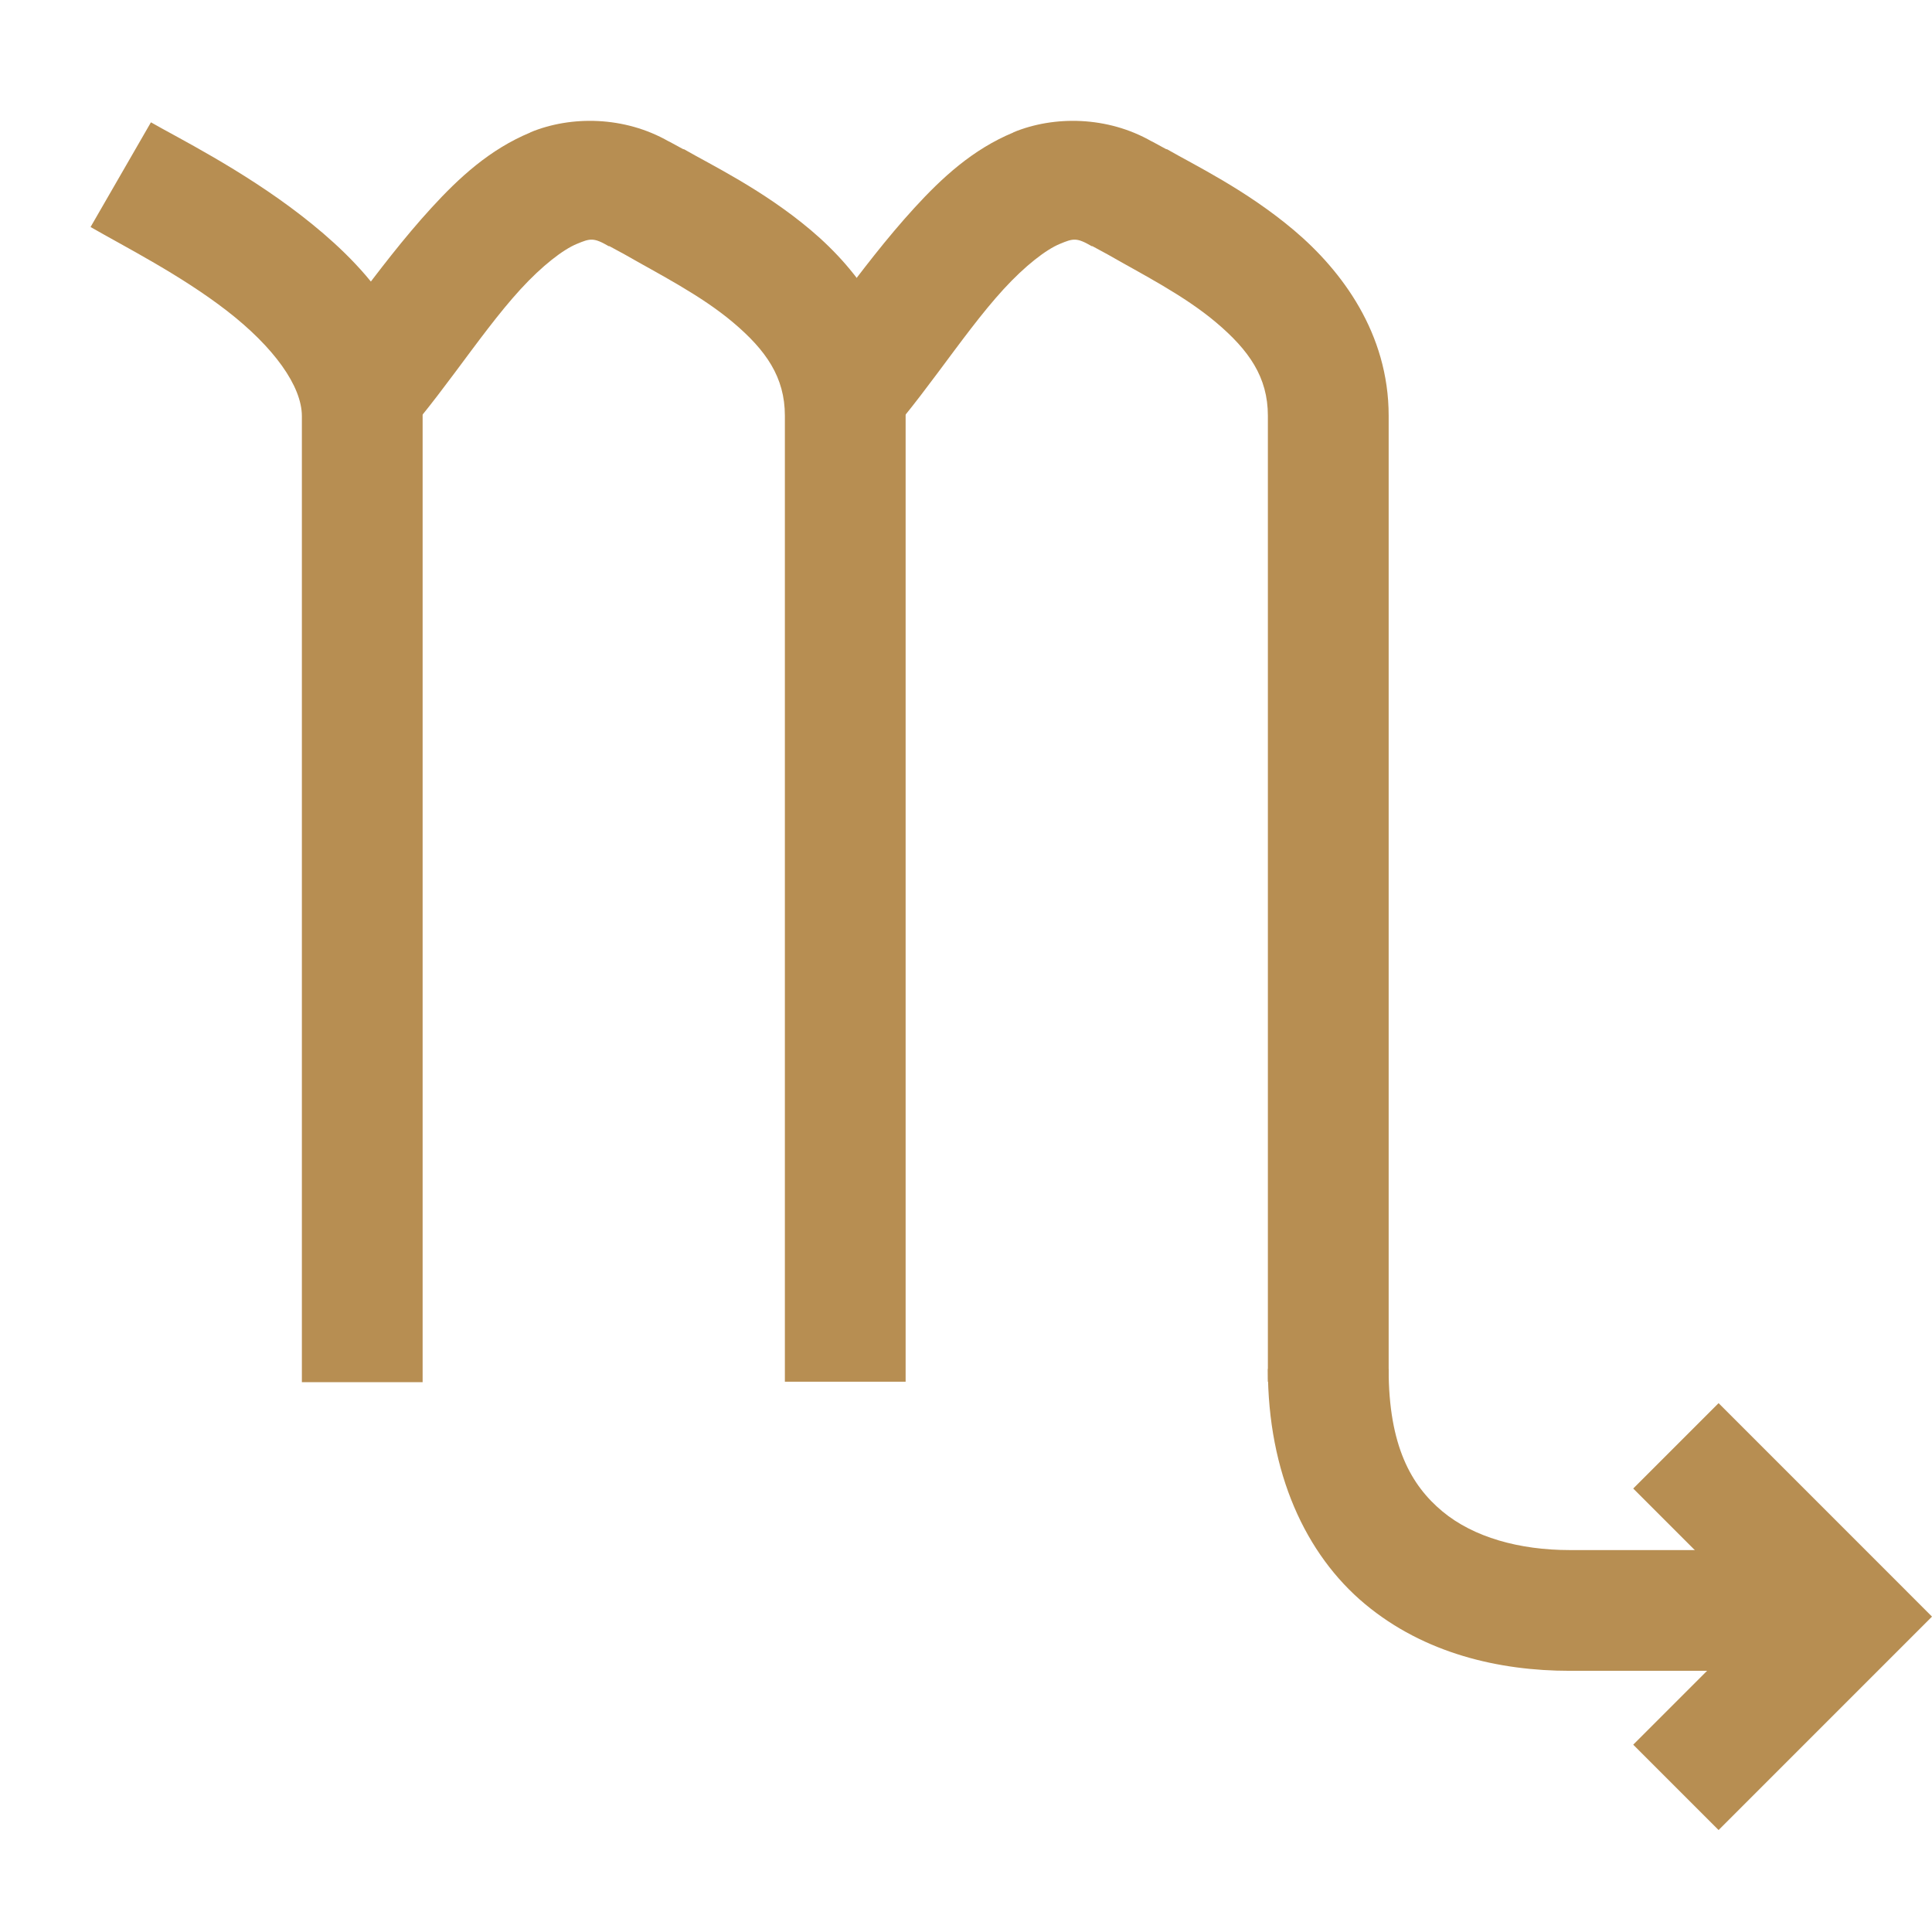 <svg width="48" height="48" viewBox="0 0 48 48" fill="none" xmlns="http://www.w3.org/2000/svg">
<g clip-path="url(#clip0_44_589)">
<path fill-rule="evenodd" clip-rule="evenodd" d="M25.178 3.291C24.168 3.709 23.405 4.414 22.717 5.166C21.341 6.668 20.18 8.505 19.407 9.279L21.528 11.4C22.786 10.142 23.854 8.364 24.932 7.187C25.471 6.599 25.989 6.202 26.326 6.062C26.664 5.921 26.746 5.897 27.123 6.116H27.141L27.528 6.326C28.366 6.808 29.414 7.335 30.217 8.014C31.03 8.701 31.5 9.371 31.5 10.328V34.328H34.501V10.328C34.501 8.285 33.342 6.73 32.151 5.723C30.96 4.716 29.65 4.087 28.993 3.707H28.975L28.623 3.515C28.622 3.514 28.619 3.516 28.617 3.515C27.517 2.883 26.186 2.87 25.178 3.287L25.178 3.291ZM3.75 3.039L2.25 5.64C3.101 6.131 4.486 6.83 5.643 7.726C6.8 8.623 7.5 9.59 7.5 10.34V34.34H10.5V10.34C10.5 8.09 8.95 6.49 7.483 5.353C6.015 4.216 4.4 3.414 3.75 3.039Z" fill="#B78E52"/>
<path fill-rule="evenodd" clip-rule="evenodd" d="M13.178 3.291C12.168 3.709 11.405 4.414 10.717 5.166C9.341 6.668 8.18 8.505 7.407 9.279L9.528 11.4C10.786 10.142 11.854 8.364 12.932 7.187C13.471 6.599 13.989 6.202 14.326 6.062C14.664 5.921 14.746 5.897 15.123 6.116H15.141L15.528 6.326C16.366 6.808 17.414 7.335 18.217 8.014C19.03 8.701 19.5 9.371 19.5 10.328V34.328H22.5V10.328C22.5 8.285 21.342 6.73 20.151 5.723C18.96 4.716 17.65 4.087 16.993 3.707H16.975L16.623 3.515C16.622 3.514 16.619 3.516 16.617 3.515C15.517 2.883 14.186 2.87 13.178 3.287L13.178 3.291ZM31.5 34.011C31.5 36.595 32.437 38.622 33.914 39.853C35.392 41.084 37.25 41.511 39 41.511H45V38.511H39C37.75 38.511 36.609 38.194 35.836 37.55C35.064 36.907 34.5 35.928 34.5 34.011H31.5Z" fill="#B78E52"/>
<path fill-rule="evenodd" clip-rule="evenodd" d="M42.698 34.861L40.577 36.982L43.758 40.164L40.577 43.346L42.698 45.467L48 40.164L42.698 34.861V34.861Z" fill="#B78E52"/>
</g>
<defs>
<clipPath id="clip0_44_589">
<rect width="48" height="48" fill="white"/>
</clipPath>
</defs>
</svg>
